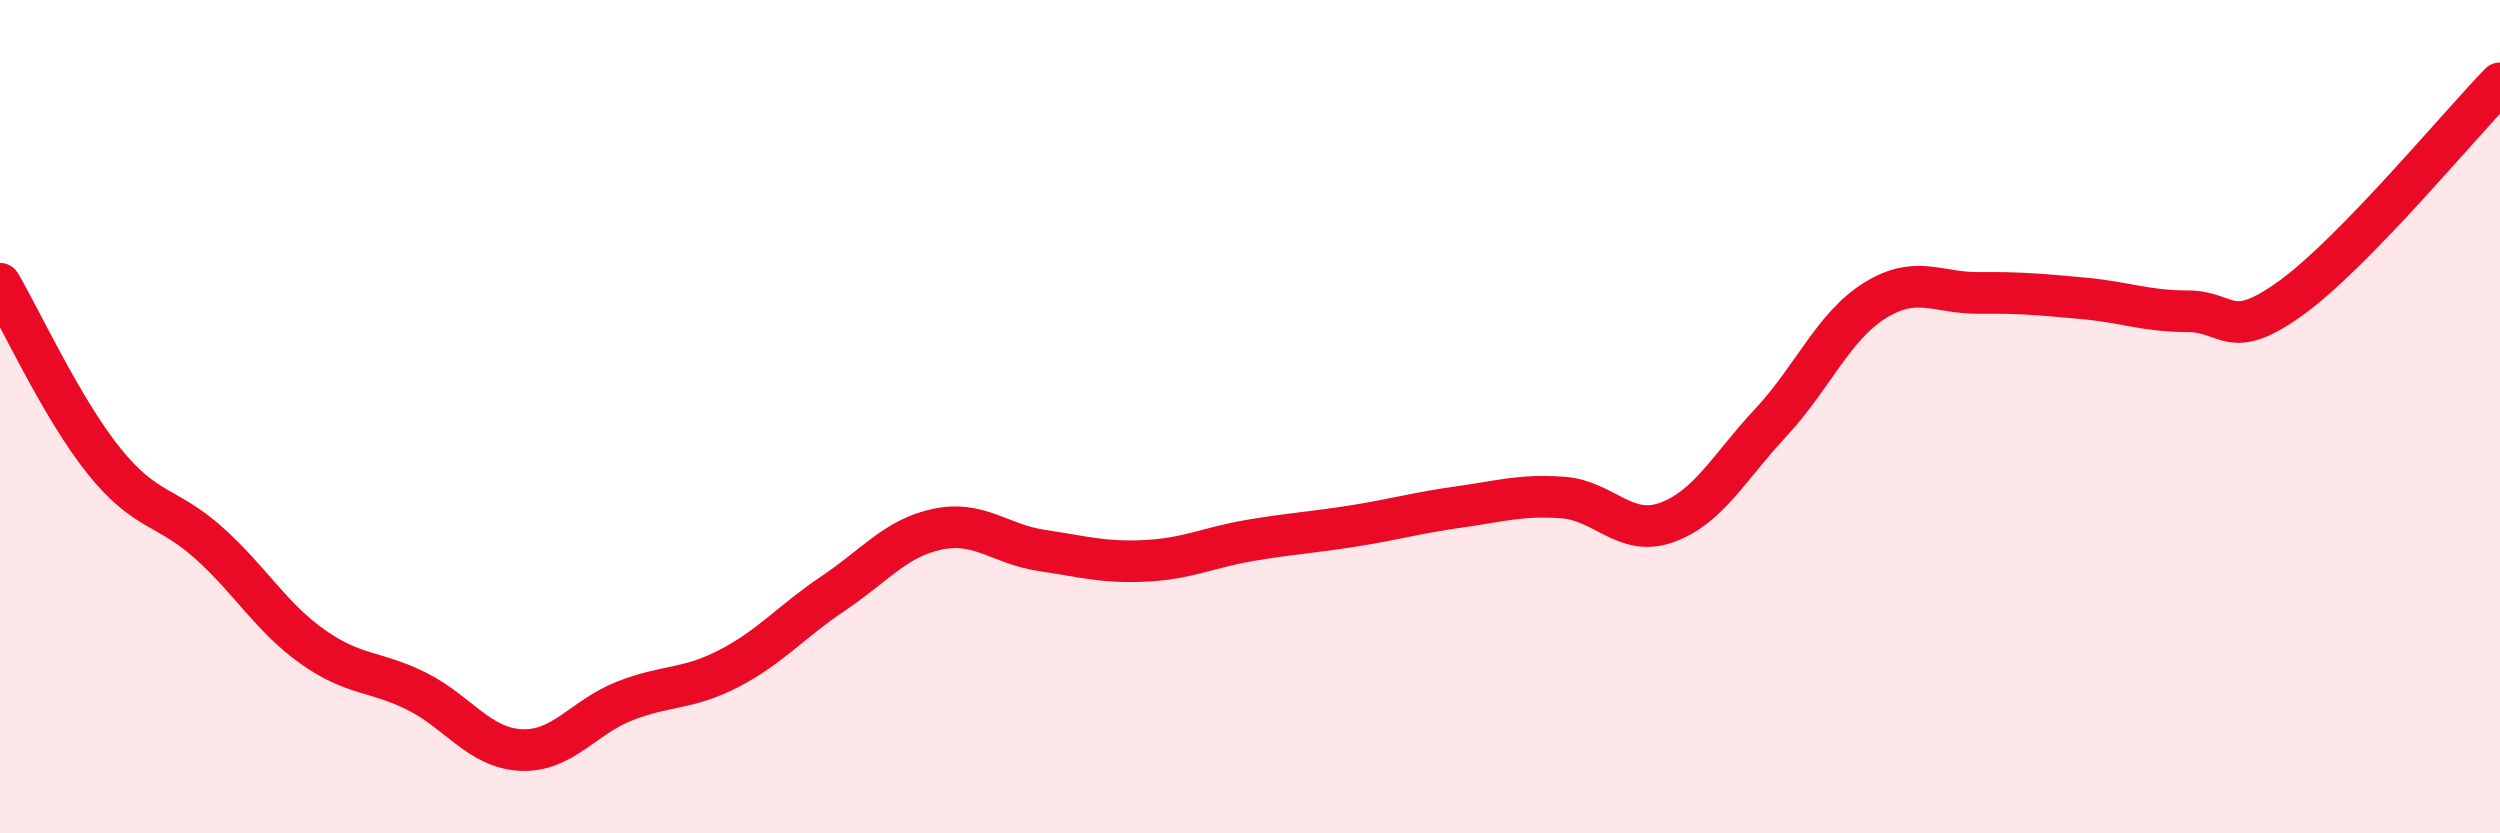 
    <svg width="60" height="20" viewBox="0 0 60 20" xmlns="http://www.w3.org/2000/svg">
      <path
        d="M 0,6.81 C 0.5,7.66 1.5,9.83 2.5,11.07 C 3.5,12.31 4,12.13 5,13.02 C 6,13.91 6.5,14.81 7.5,15.52 C 8.5,16.23 9,16.09 10,16.59 C 11,17.09 11.5,17.95 12.5,18 C 13.5,18.05 14,17.21 15,16.82 C 16,16.43 16.5,16.56 17.5,16.04 C 18.5,15.52 19,14.91 20,14.24 C 21,13.57 21.5,12.91 22.5,12.7 C 23.5,12.49 24,13.06 25,13.21 C 26,13.36 26.5,13.51 27.5,13.46 C 28.5,13.41 29,13.14 30,12.97 C 31,12.8 31.5,12.78 32.5,12.62 C 33.5,12.46 34,12.31 35,12.17 C 36,12.03 36.5,11.87 37.5,11.94 C 38.5,12.01 39,12.9 40,12.54 C 41,12.18 41.5,11.21 42.5,10.14 C 43.5,9.07 44,7.83 45,7.21 C 46,6.59 46.5,7.04 47.5,7.03 C 48.5,7.02 49,7.07 50,7.16 C 51,7.25 51.5,7.47 52.5,7.47 C 53.5,7.47 53.5,8.23 55,7.14 C 56.5,6.05 59,3.03 60,2L60 20L0 20Z"
        fill="#EB0A25"
        opacity="0.1"
        stroke-linecap="round"
        stroke-linejoin="round"
      />
      <path
        d="M 0,6.81 C 0.5,7.66 1.5,9.83 2.5,11.07 C 3.5,12.31 4,12.13 5,13.02 C 6,13.91 6.5,14.81 7.5,15.52 C 8.5,16.23 9,16.09 10,16.59 C 11,17.09 11.5,17.95 12.5,18 C 13.5,18.05 14,17.21 15,16.82 C 16,16.43 16.5,16.56 17.5,16.04 C 18.5,15.52 19,14.91 20,14.24 C 21,13.57 21.5,12.91 22.5,12.7 C 23.5,12.49 24,13.06 25,13.21 C 26,13.36 26.5,13.51 27.5,13.46 C 28.5,13.41 29,13.14 30,12.97 C 31,12.8 31.5,12.78 32.5,12.62 C 33.5,12.46 34,12.31 35,12.17 C 36,12.03 36.5,11.87 37.5,11.94 C 38.5,12.01 39,12.9 40,12.54 C 41,12.18 41.5,11.21 42.5,10.14 C 43.5,9.07 44,7.83 45,7.21 C 46,6.59 46.5,7.04 47.5,7.03 C 48.5,7.02 49,7.07 50,7.16 C 51,7.25 51.5,7.47 52.5,7.47 C 53.5,7.47 53.5,8.23 55,7.14 C 56.5,6.05 59,3.03 60,2"
        stroke="#EB0A25"
        stroke-width="1"
        fill="none"
        stroke-linecap="round"
        stroke-linejoin="round"
      />
    </svg>
  